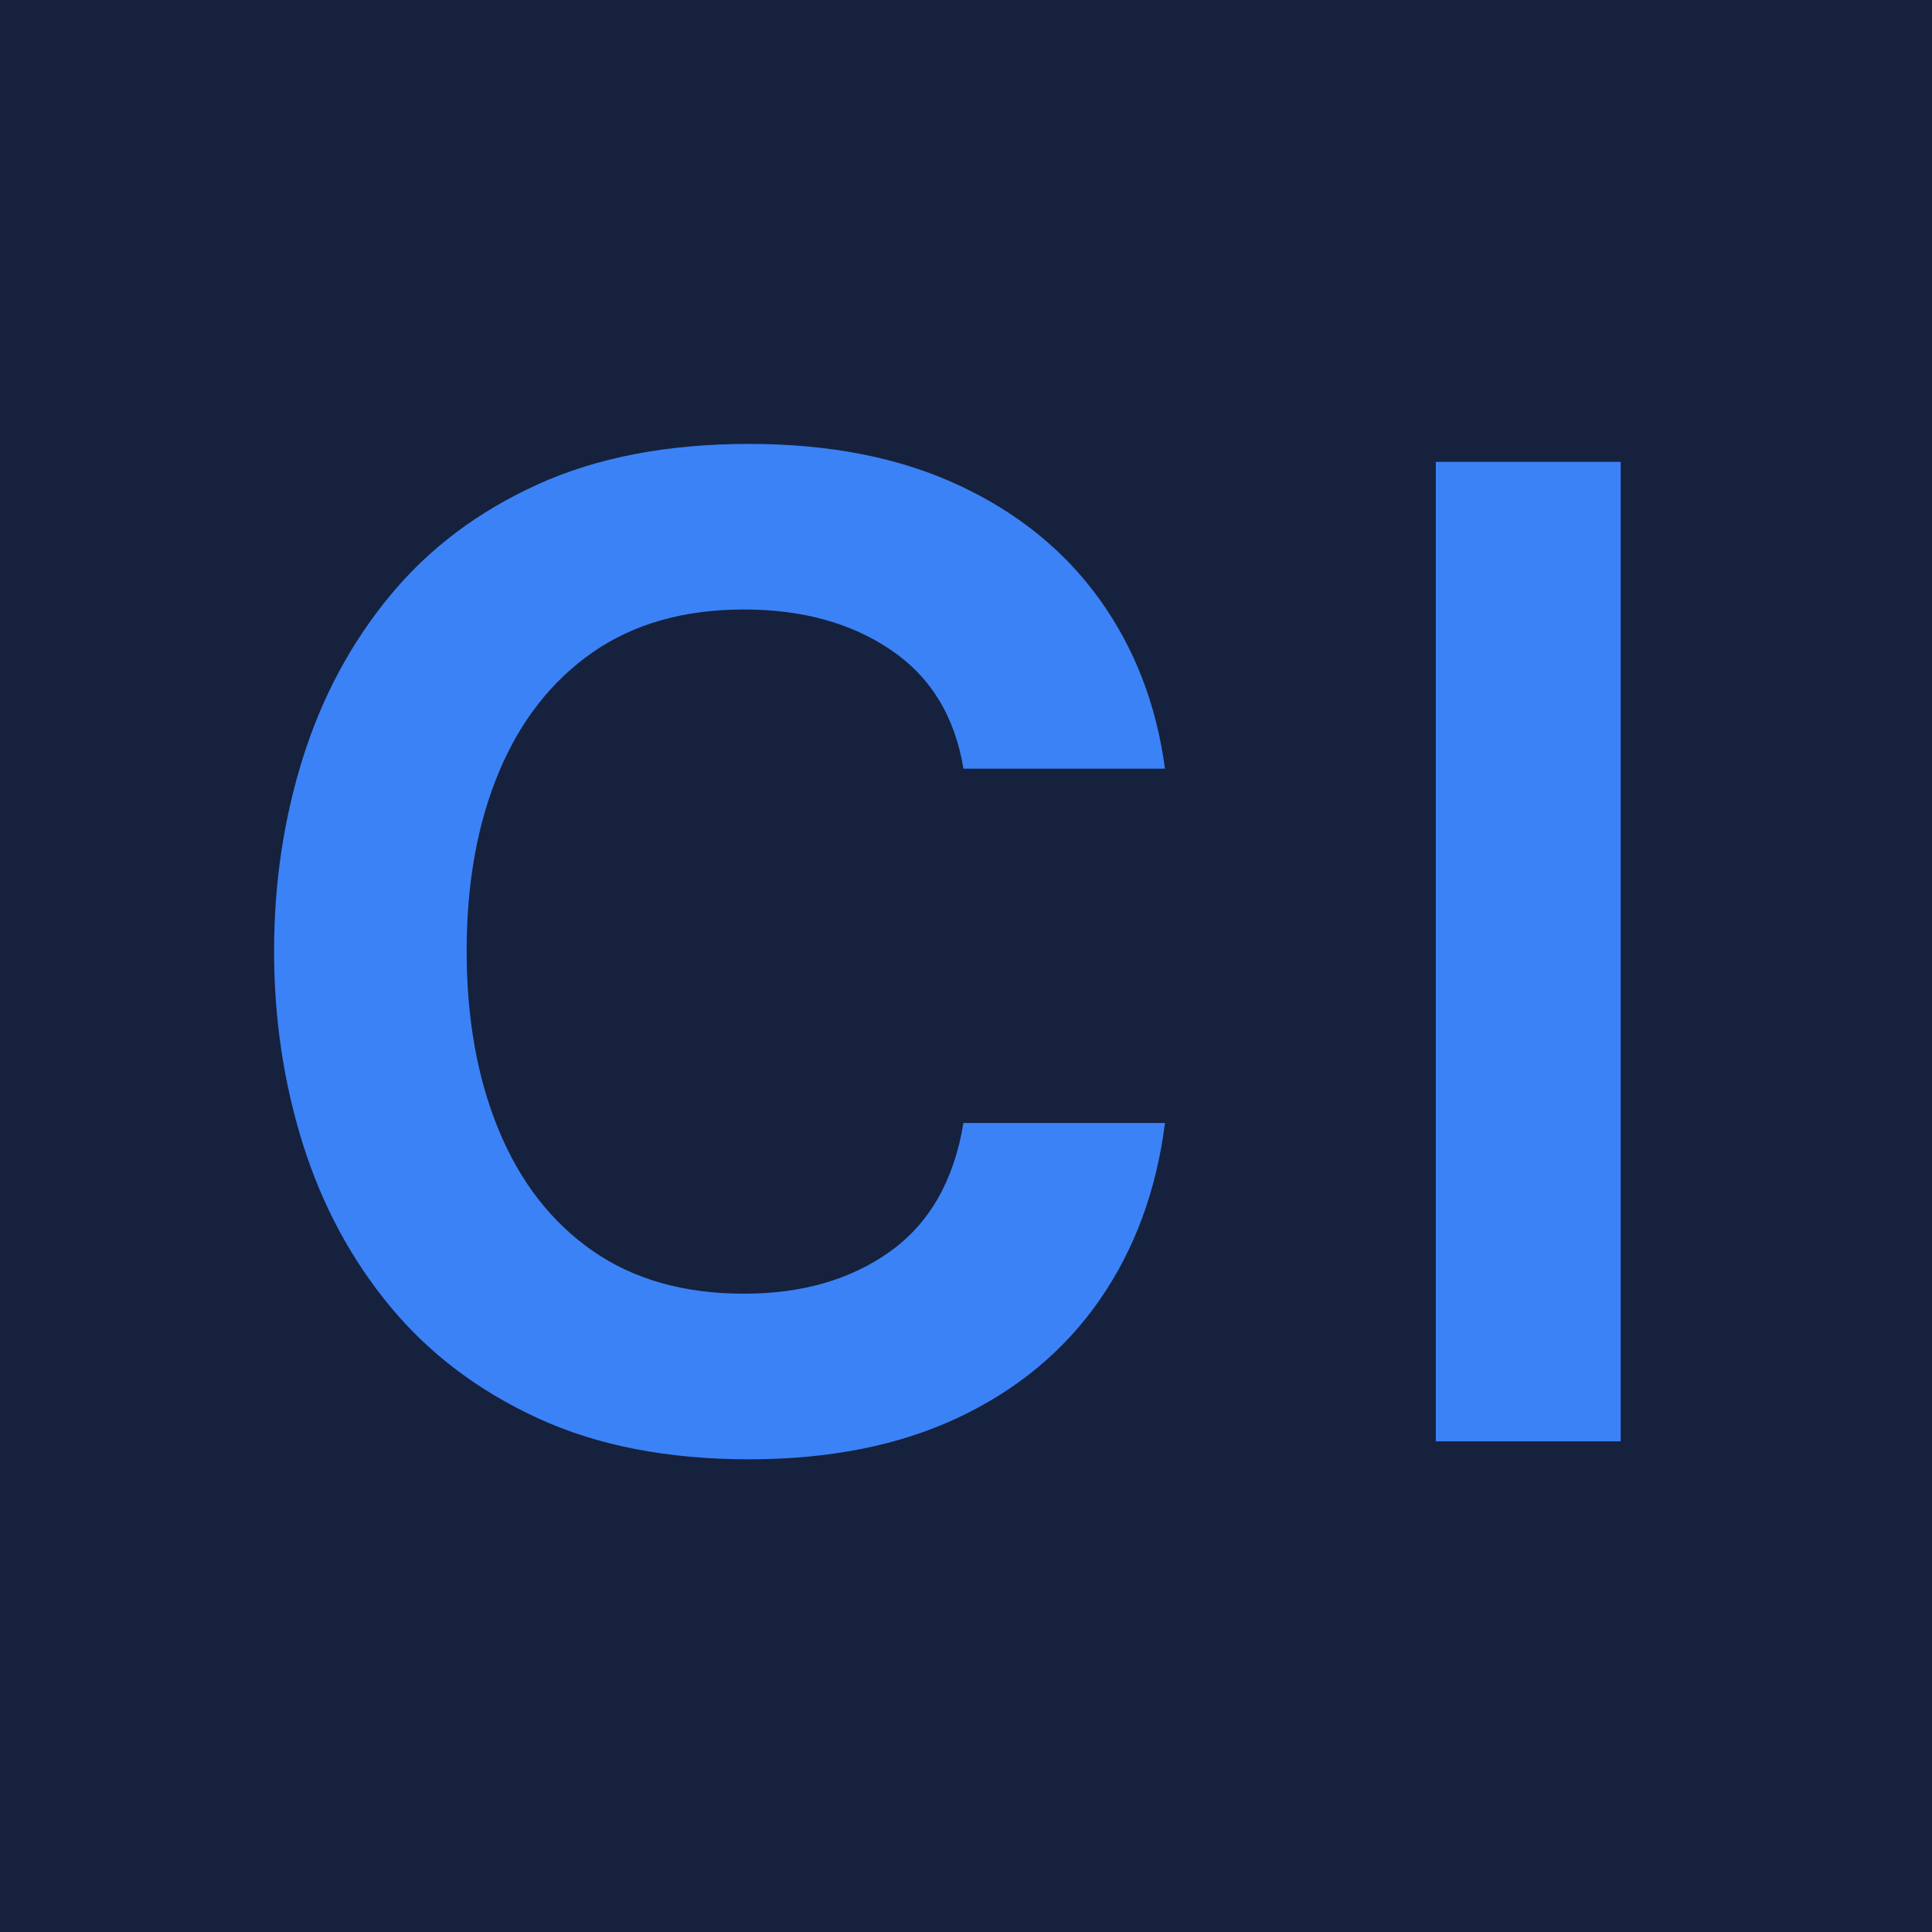 <svg xmlns="http://www.w3.org/2000/svg" version="1.1" xmlns:xlink="http://www.w3.org/1999/xlink" width="1024" height="1024"><svg xmlns="http://www.w3.org/2000/svg" xmlns:xlink="http://www.w3.org/1999/xlink" width="1024" zoomAndPan="magnify" viewBox="0 0 768 768" height="1024" preserveAspectRatio="xMidYMid meet" version="1.2"><defs><clipPath id="SvgjsClipPath1007"><path d="M 768 150 L 768 618 C 768 700.844 700.844 768 618 768 L 150 768 C 67.156 768 0 700.844 0 618 L 0 150 C 0 67.156 67.156 0 150 0 L 618 0 C 700.844 0 768 67.156 768 150 Z M 768 150 "></path></clipPath><clipPath id="SvgjsClipPath1006"><path d="M 768 150 L 768 618 C 768 700.844 700.844 768 618 768 L 150 768 C 67.156 768 0 700.844 0 618 L 0 150 C 0 67.156 67.156 0 150 0 L 618 0 C 700.844 0 768 67.156 768 150 Z M 768 150 "></path></clipPath><clipPath id="SvgjsClipPath1005"><rect x="0" width="768" y="0" height="768"></rect></clipPath></defs><g id="SvgjsG1004"><g clip-rule="nonzero" clip-path="url(#cd9664b434)"><g transform="matrix(1,0,0,1,0,-0)"><g clip-path="url(#ac8af13a17)"><g clip-rule="nonzero" clip-path="url(#44b18caca9)"><rect x="0" width="768" height="768" y="0" style="fill:#16213e;fill-opacity:1;stroke:none;"></rect></g></g></g></g><g style="fill:#3b82f6;fill-opacity:1;"><g transform="translate(89.045, 572.956)"><path style="stroke:none" d="M 208.719 7.141 C 176.395 7.141 148.41 1.695 124.766 -9.188 C 101.117 -20.07 81.555 -34.867 66.078 -53.578 C 50.598 -72.285 39.031 -93.801 31.375 -118.125 C 23.727 -142.457 19.906 -168.062 19.906 -194.938 C 19.906 -221.812 23.727 -247.41 31.375 -271.734 C 39.031 -296.055 50.598 -317.57 66.078 -336.281 C 81.555 -355 101.117 -369.711 124.766 -380.422 C 148.41 -391.141 176.395 -396.5 208.719 -396.5 C 240.688 -396.5 268.406 -391.055 291.875 -380.172 C 315.352 -369.285 334.066 -354.145 348.016 -334.75 C 361.961 -315.363 370.641 -292.91 374.047 -267.391 L 293.938 -267.391 C 290.531 -288.148 280.914 -303.883 265.094 -314.594 C 249.281 -325.312 229.805 -330.672 206.672 -330.672 C 182.859 -330.672 162.785 -324.973 146.453 -313.578 C 130.129 -302.18 117.711 -286.273 109.203 -265.859 C 100.703 -245.453 96.453 -221.812 96.453 -194.938 C 96.453 -168.062 100.703 -144.332 109.203 -123.75 C 117.711 -103.164 130.129 -87.176 146.453 -75.781 C 162.785 -64.383 182.859 -58.688 206.672 -58.688 C 229.805 -58.688 249.195 -64.297 264.844 -75.516 C 280.488 -86.742 290.188 -103.754 293.938 -126.547 L 374.047 -126.547 C 370.641 -99.672 361.961 -76.195 348.016 -56.125 C 334.066 -36.062 315.352 -20.5 291.875 -9.438 C 268.406 1.613 240.688 7.141 208.719 7.141 Z M 208.719 7.141 "></path></g></g><g style="fill:#3b82f6;fill-opacity:1;"><g transform="translate(536.061, 572.956)"><path style="stroke:none" d="M 108.188 0 L 34.703 0 L 34.703 -389.359 L 108.188 -389.359 Z M 108.188 0 "></path></g></g></g></svg><style>@media (prefers-color-scheme: light) { :root { filter: none; } }
@media (prefers-color-scheme: dark) { :root { filter: none; } }
</style></svg>